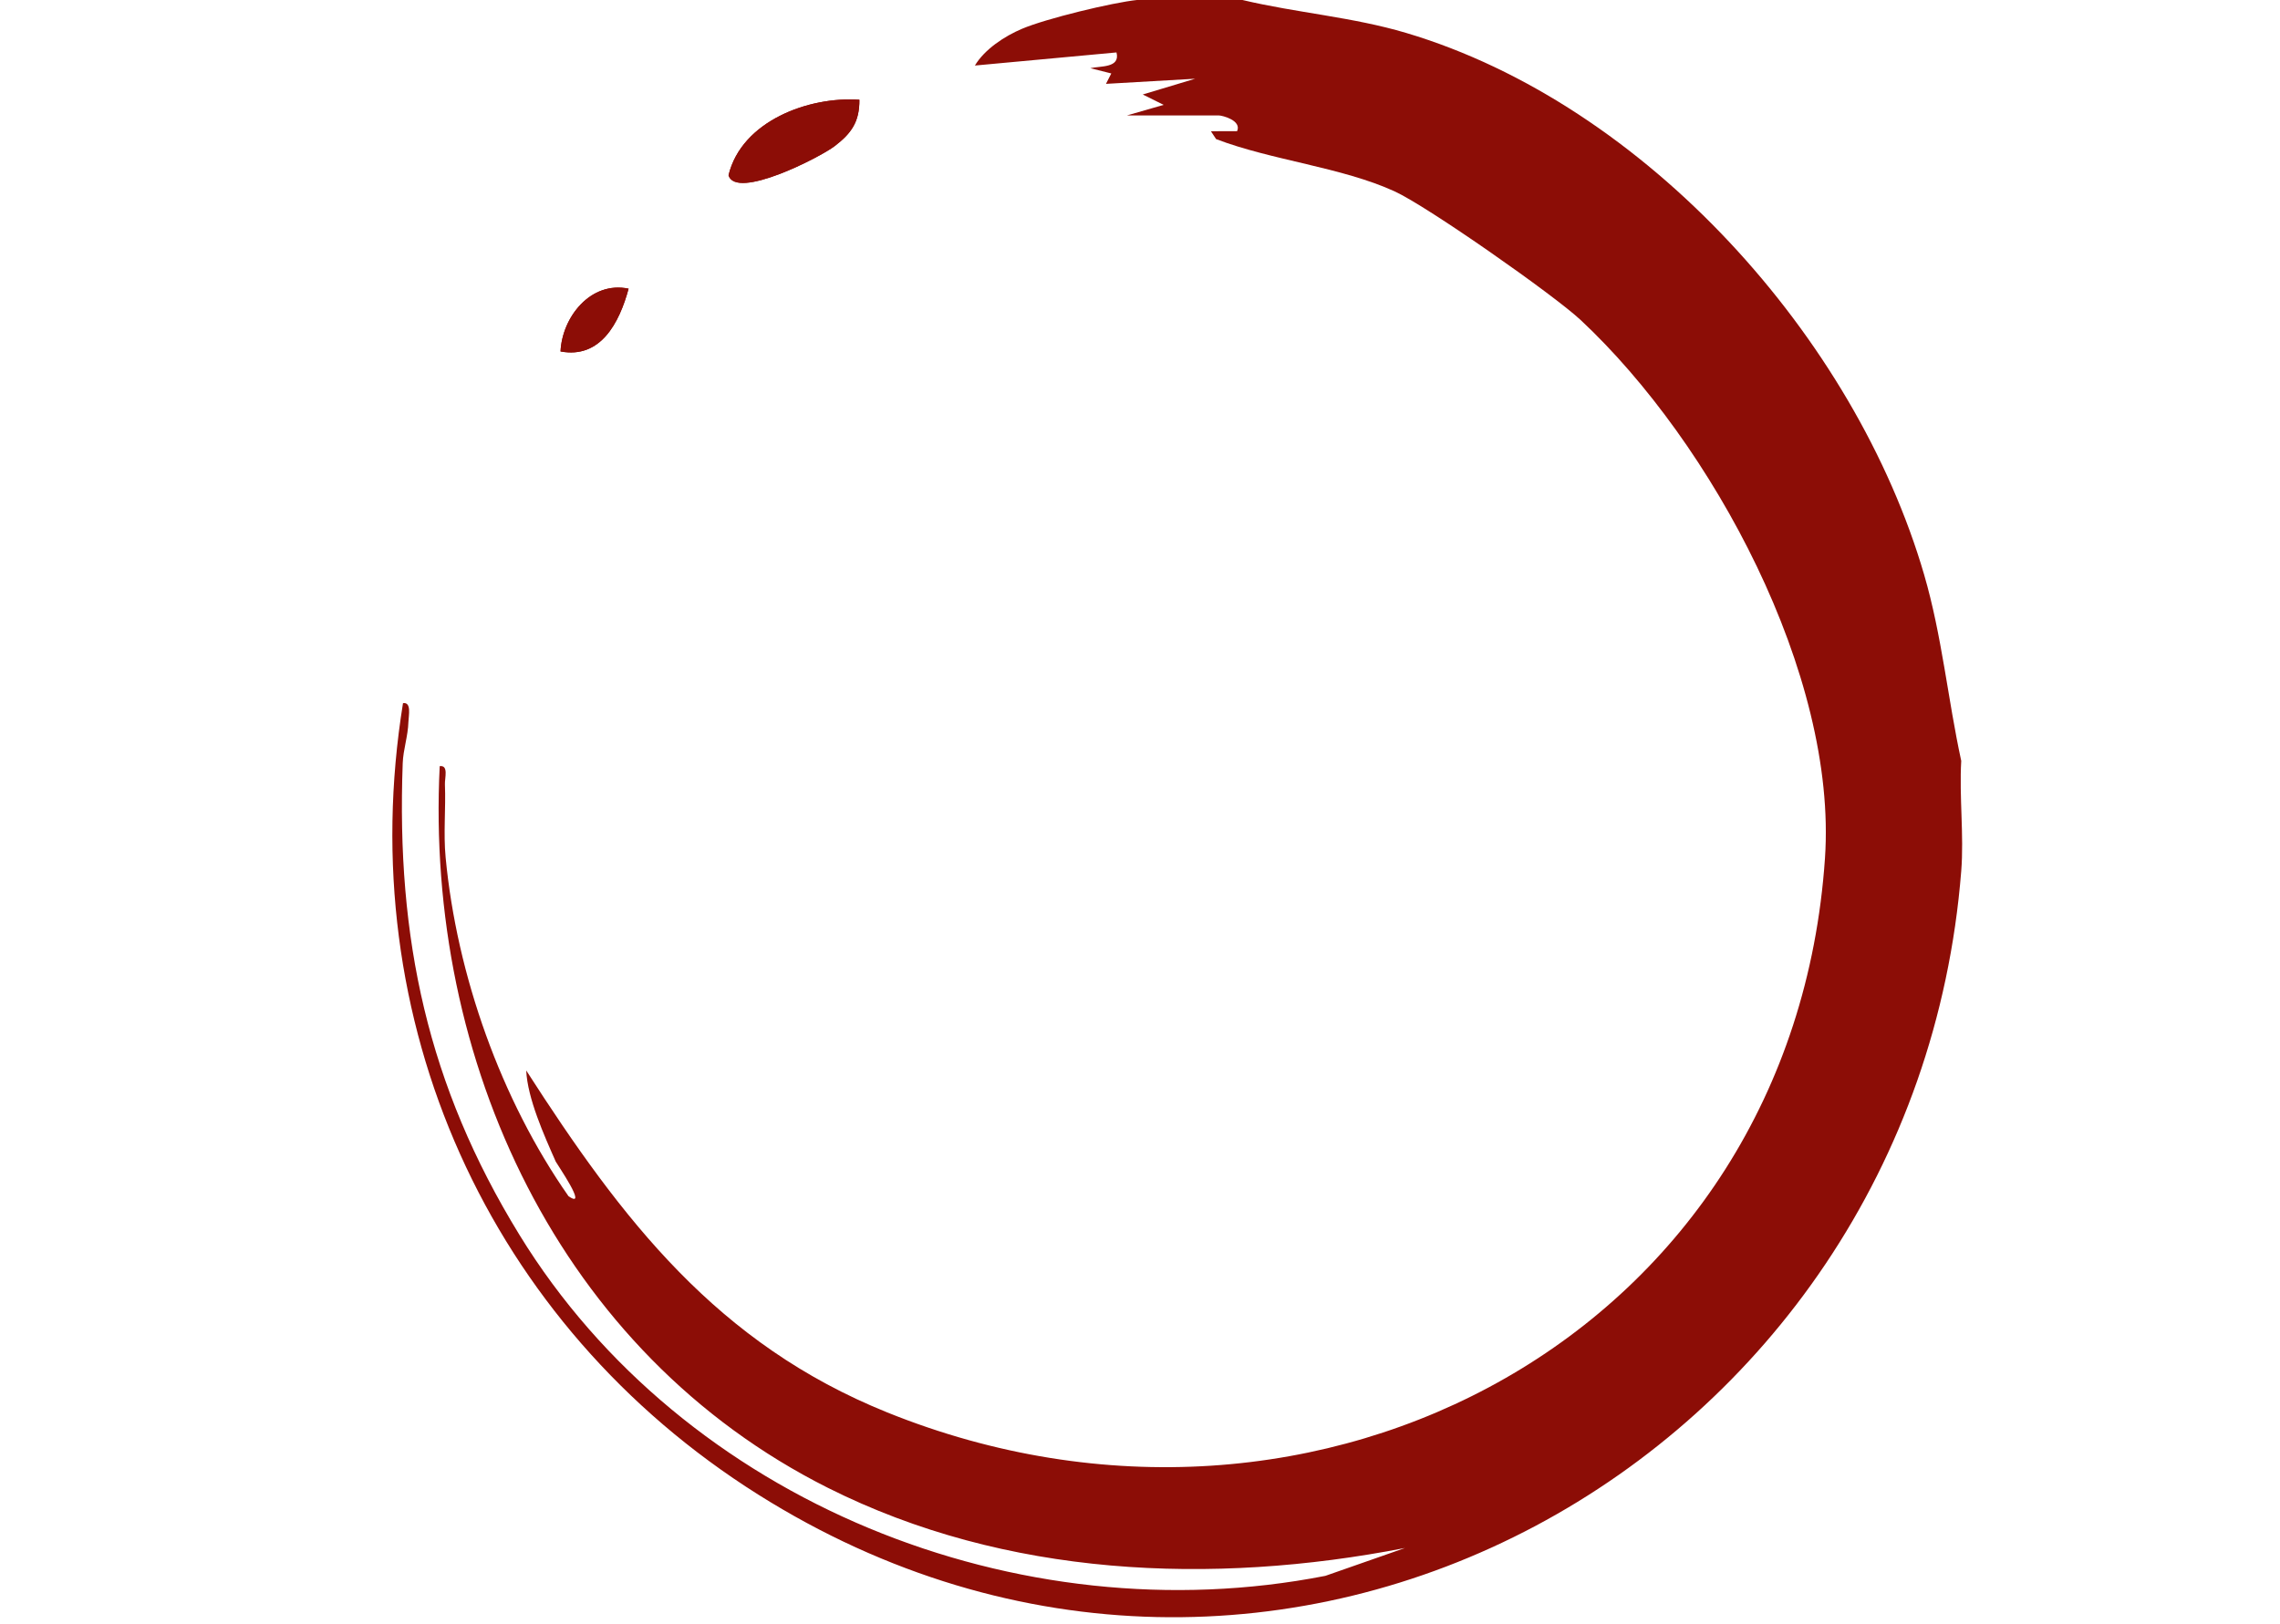 <svg xmlns="http://www.w3.org/2000/svg" id="Lag_1" viewBox="0 0 626 446"><defs><style>      .st0 {        fill: #8c0d06;      }    </style></defs><path class="st0" d="M341.13,0c14.87,3.53,30.26,4.67,44.97,9.05,65.74,19.58,123.28,83.79,142.21,148.82,4.89,16.79,6.48,34.07,10.17,51.07-.57,9.87.78,20.5,0,30.26-12.89,162.37-189,260.26-330.34,171.2-74.15-46.72-111.57-130.22-97.49-217.31,2.4-.38,1.54,3.48,1.49,5.09-.13,4.11-1.43,7.6-1.57,11.42-1.77,48.14,6.83,88.41,32.03,129.47,45.09,73.48,137.08,110.17,221.3,93.67l21.86-7.65c-53.04,10.32-109.64,8.01-158.49-16.54-73.74-37.07-110.59-117.3-106.54-198.16,2.51-.34,1.35,3.27,1.43,5.02.27,6.65-.44,13.36.19,20,3.06,32.37,15.19,66.57,33.73,93.06,5.67,3.96-3.25-8.94-3.49-9.48-3.2-7.22-7.76-17.39-8.11-25.03,26.41,41.11,52.48,75.09,99.14,93.91,118.21,47.67,248.61-22.08,257.45-152.22,3.42-50.34-30.94-113.97-67.05-147.74-7.43-6.95-42.12-31.24-51.09-35.35-14.56-6.66-33.76-8.52-49.03-14.36l-1.43-2.16,7.19-.02c1.34-2.97-4.11-4.32-5.03-4.32h-25.21l10.08-2.9-5.74-2.85,14.39-4.33-24.49,1.41,1.46-2.86-5.76-1.44c2.81-.66,8.28,0,7.19-4.33l-38.88,3.6c2.68-4.47,8.13-8.06,12.96-10.1,6.61-2.8,24.71-7.19,31.69-7.92h28.81Z"></path><path class="st0" d="M235.96,27.39c.05,6.09-2.22,9.22-6.74,12.7-4.08,3.14-27.17,14.92-29.19,8.03,3.6-14.89,22.01-21.7,35.94-20.73Z"></path><path class="st0" d="M172.59,79.27c-2.55,9.43-7.72,19.31-18.69,17.24.44-9.42,8.26-19.42,18.69-17.24Z"></path><g><path class="st0" d="M172.59,79.27c-10.43-2.18-18.25,7.82-18.69,17.24,10.97,2.07,16.14-7.81,18.69-17.24Z"></path><path class="st0" d="M235.96,27.39c-13.93-.97-32.34,5.85-35.94,20.73,2.02,6.88,25.11-4.89,29.19-8.03,4.52-3.48,6.79-6.6,6.74-12.7Z"></path></g></svg>